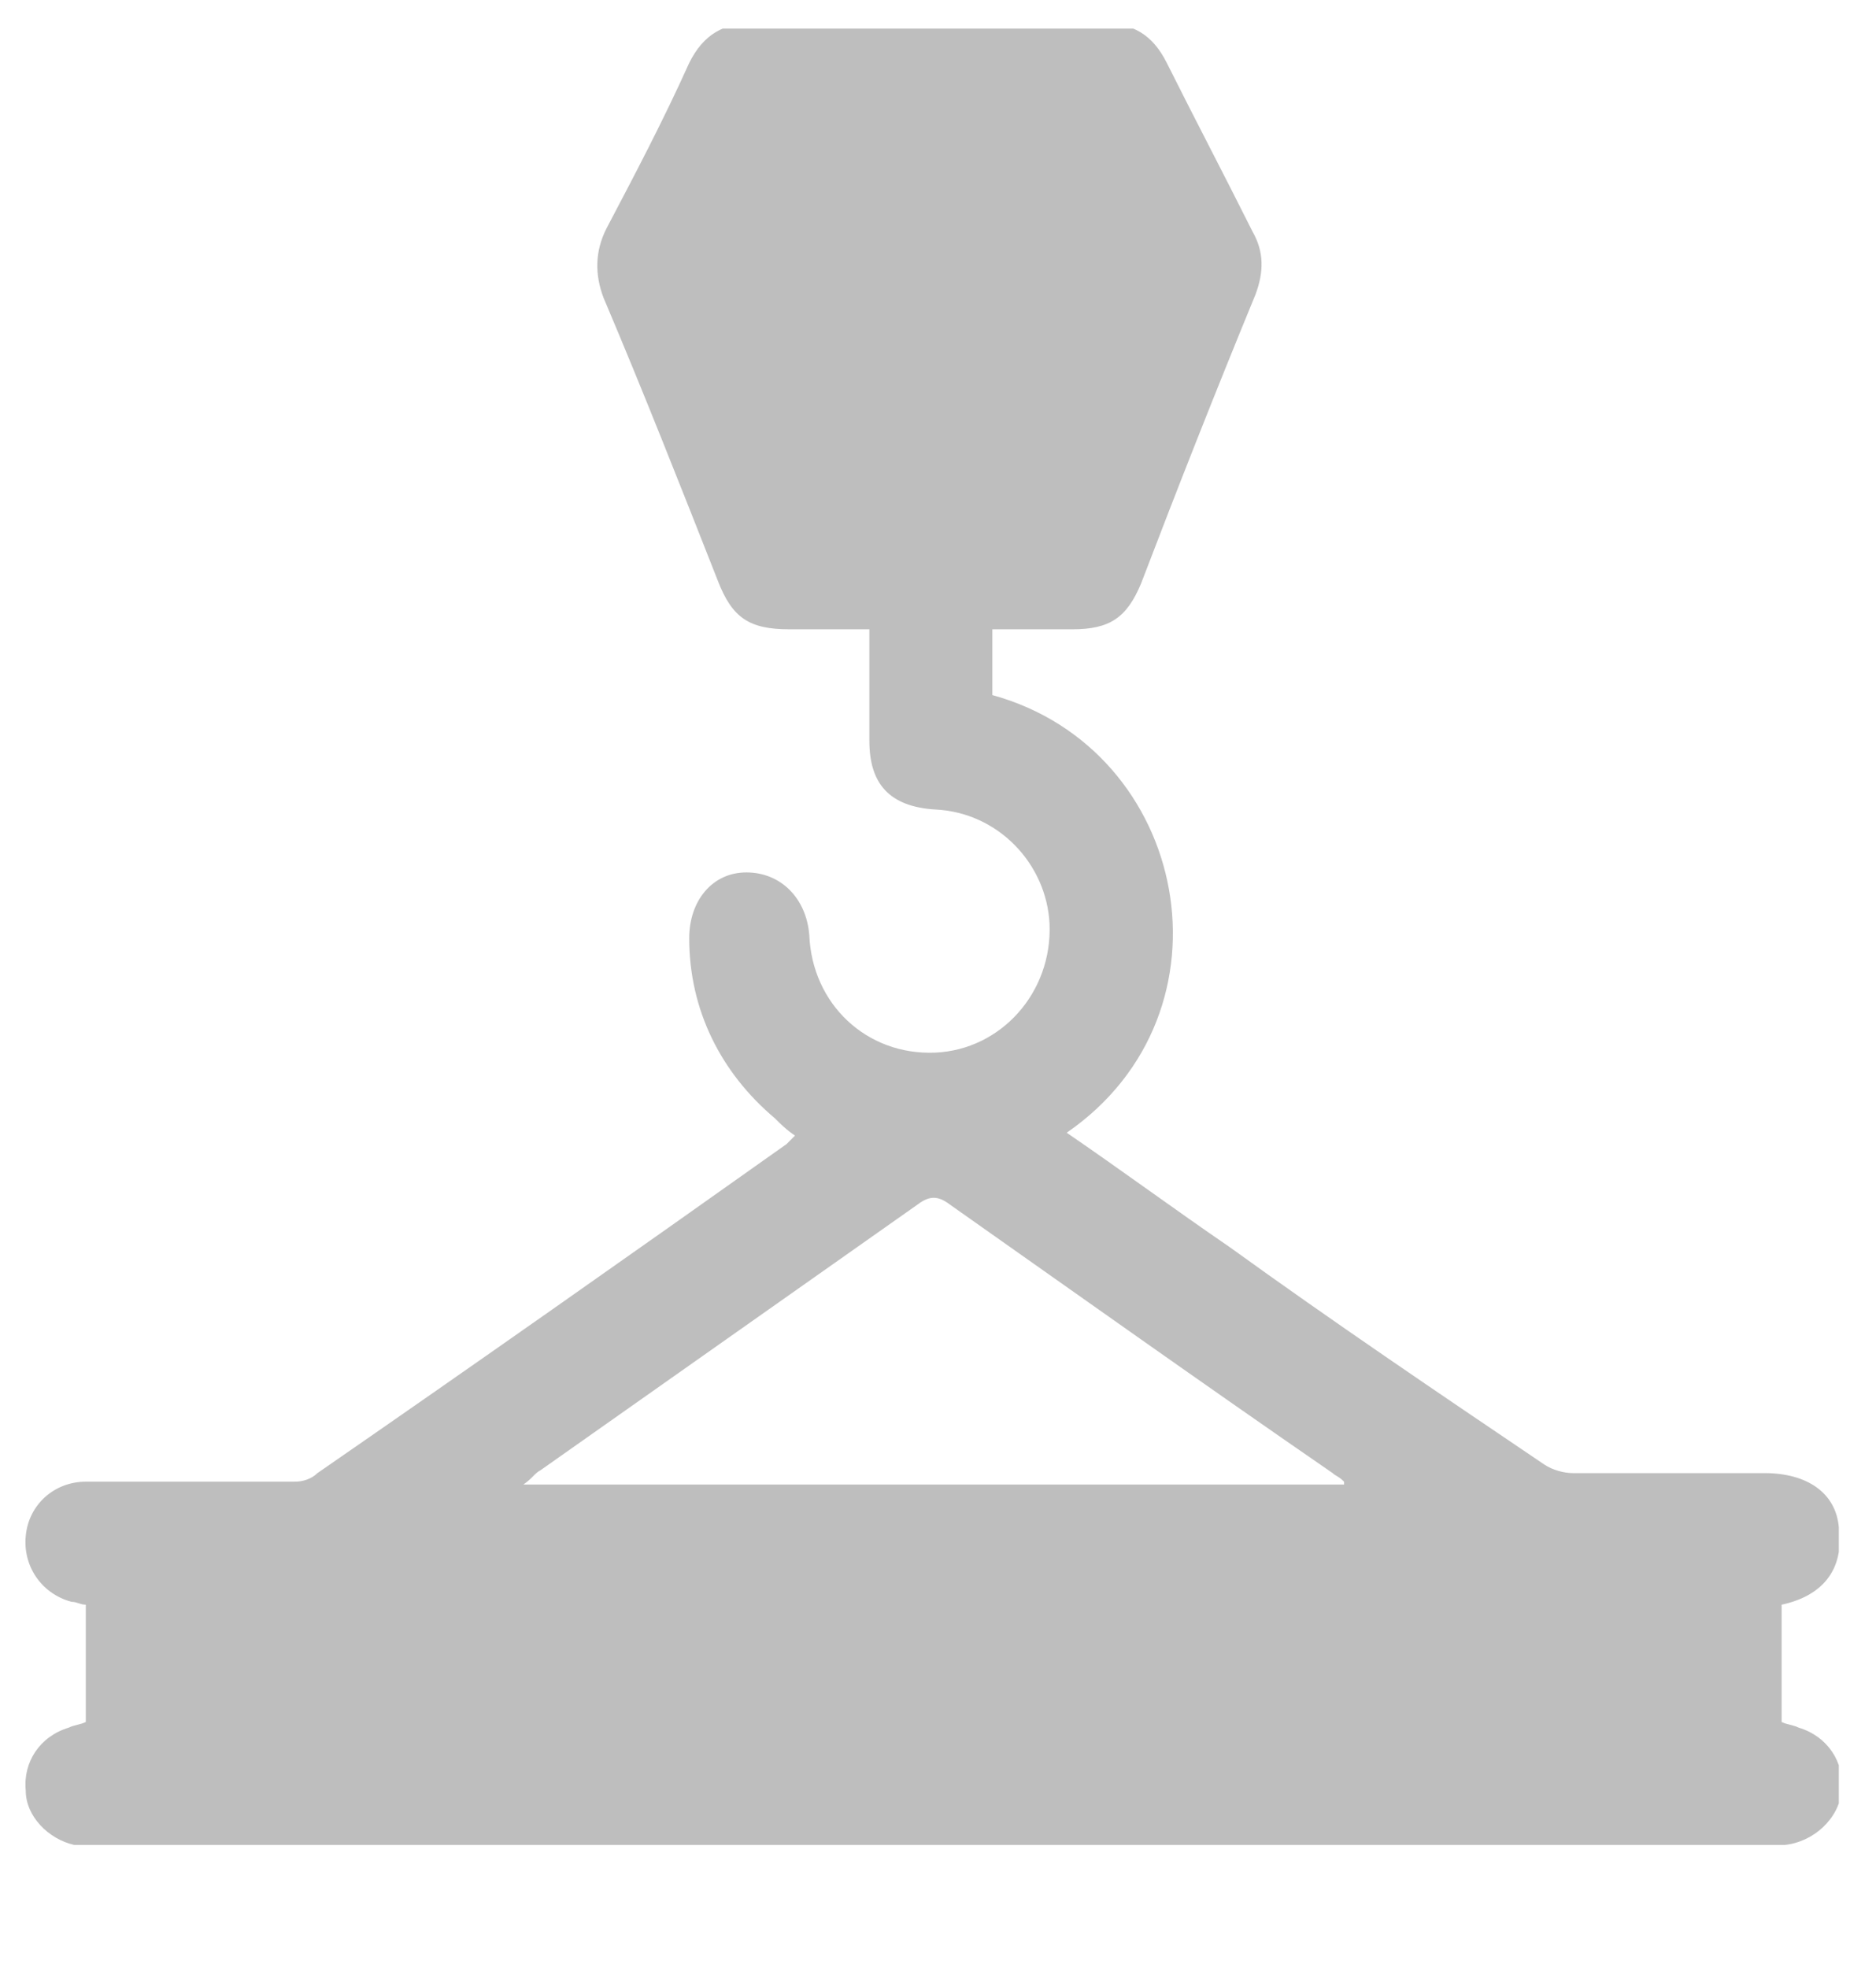<?xml version="1.0" encoding="UTF-8"?> <svg xmlns="http://www.w3.org/2000/svg" xmlns:xlink="http://www.w3.org/1999/xlink" version="1.1" id="Слой_1" x="0px" y="0px" width="65.6px" height="68.8px" viewBox="0 0 65.6 68.8" style="enable-background:new 0 0 65.6 68.8;" xml:space="preserve"> <style type="text/css"> .st0{opacity:0.67;} .st1{clip-path:url(#SVGID_2_);fill:#9E9E9E;} </style> <g class="st0"> <g> <defs> <rect id="SVGID_1_" x="0.8" y="1" width="63.5" height="63.5"></rect> </defs> <clipPath id="SVGID_2_"> <use xlink:href="#SVGID_1_" style="overflow:visible;"></use> </clipPath> <path class="st1" d="M62.3,56.1v4.1c0.2,0.1,0.4,0.1,0.6,0.2c1,0.3,1.6,1.2,1.5,2.2c-0.1,1-1,1.8-2,1.9c-0.2,0-0.4,0-0.7,0 c-19.4,0-38.8,0-58.2,0c-0.3,0-0.6,0-0.9,0c-0.9-0.2-1.7-1-1.7-1.9c-0.1-1,0.5-1.9,1.5-2.2c0.2-0.1,0.4-0.1,0.6-0.2v-4.1 c-0.2,0-0.3-0.1-0.5-0.1c-1.1-0.3-1.7-1.3-1.6-2.3c0.1-1.1,1-1.9,2.1-1.9c2.4,0,4.9,0,7.3,0c0.3,0,0.6-0.1,0.8-0.3 c5.5-3.8,10.9-7.6,16.4-11.5c0.1-0.1,0.2-0.2,0.3-0.3c-0.3-0.2-0.5-0.4-0.7-0.6c-1.9-1.6-3-3.8-3-6.3c0-1.3,0.8-2.3,2-2.3 c1.2,0,2.1,0.9,2.2,2.2c0.1,2.4,2,4.2,4.4,4.1c2.3-0.1,4.1-2.1,4-4.5c-0.1-2.1-1.8-3.9-4-4c-1.6-0.1-2.3-0.9-2.3-2.4 c0-1.3,0-2.6,0-3.9c-0.9,0-1.9,0-2.8,0c-1.4,0-2-0.4-2.5-1.7c-1.3-3.3-2.6-6.6-4-9.9c-0.3-0.8-0.3-1.6,0.1-2.4 c1-1.9,2-3.8,2.9-5.8c0.5-1,1.2-1.4,2.3-1.4c4,0,8.1,0,12.1,0c1.1,0,1.8,0.4,2.3,1.4c1,2,2,3.9,3,5.9c0.4,0.7,0.4,1.4,0.1,2.2 c-1.4,3.4-2.7,6.7-4,10.1c-0.5,1.2-1.1,1.6-2.4,1.6c-0.9,0-1.8,0-2.8,0v2.3c6.9,1.9,8.7,11.1,2.6,15.3c1.9,1.3,3.8,2.7,5.7,4 c3.6,2.6,7.3,5.1,11,7.6c0.3,0.2,0.7,0.3,1,0.3c2.2,0,4.5,0,6.7,0c1.5,0,2.5,0.7,2.6,1.9C64.5,54.9,63.7,55.8,62.3,56.1 M47,51.8 c-0.2-0.2-0.3-0.2-0.4-0.3c-4.5-3.1-9-6.3-13.4-9.4c-0.4-0.3-0.7-0.3-1.1,0c-4.4,3.1-8.8,6.2-13.2,9.3c-0.2,0.1-0.3,0.3-0.6,0.5 H47z"></path> </g> </g> </svg> 